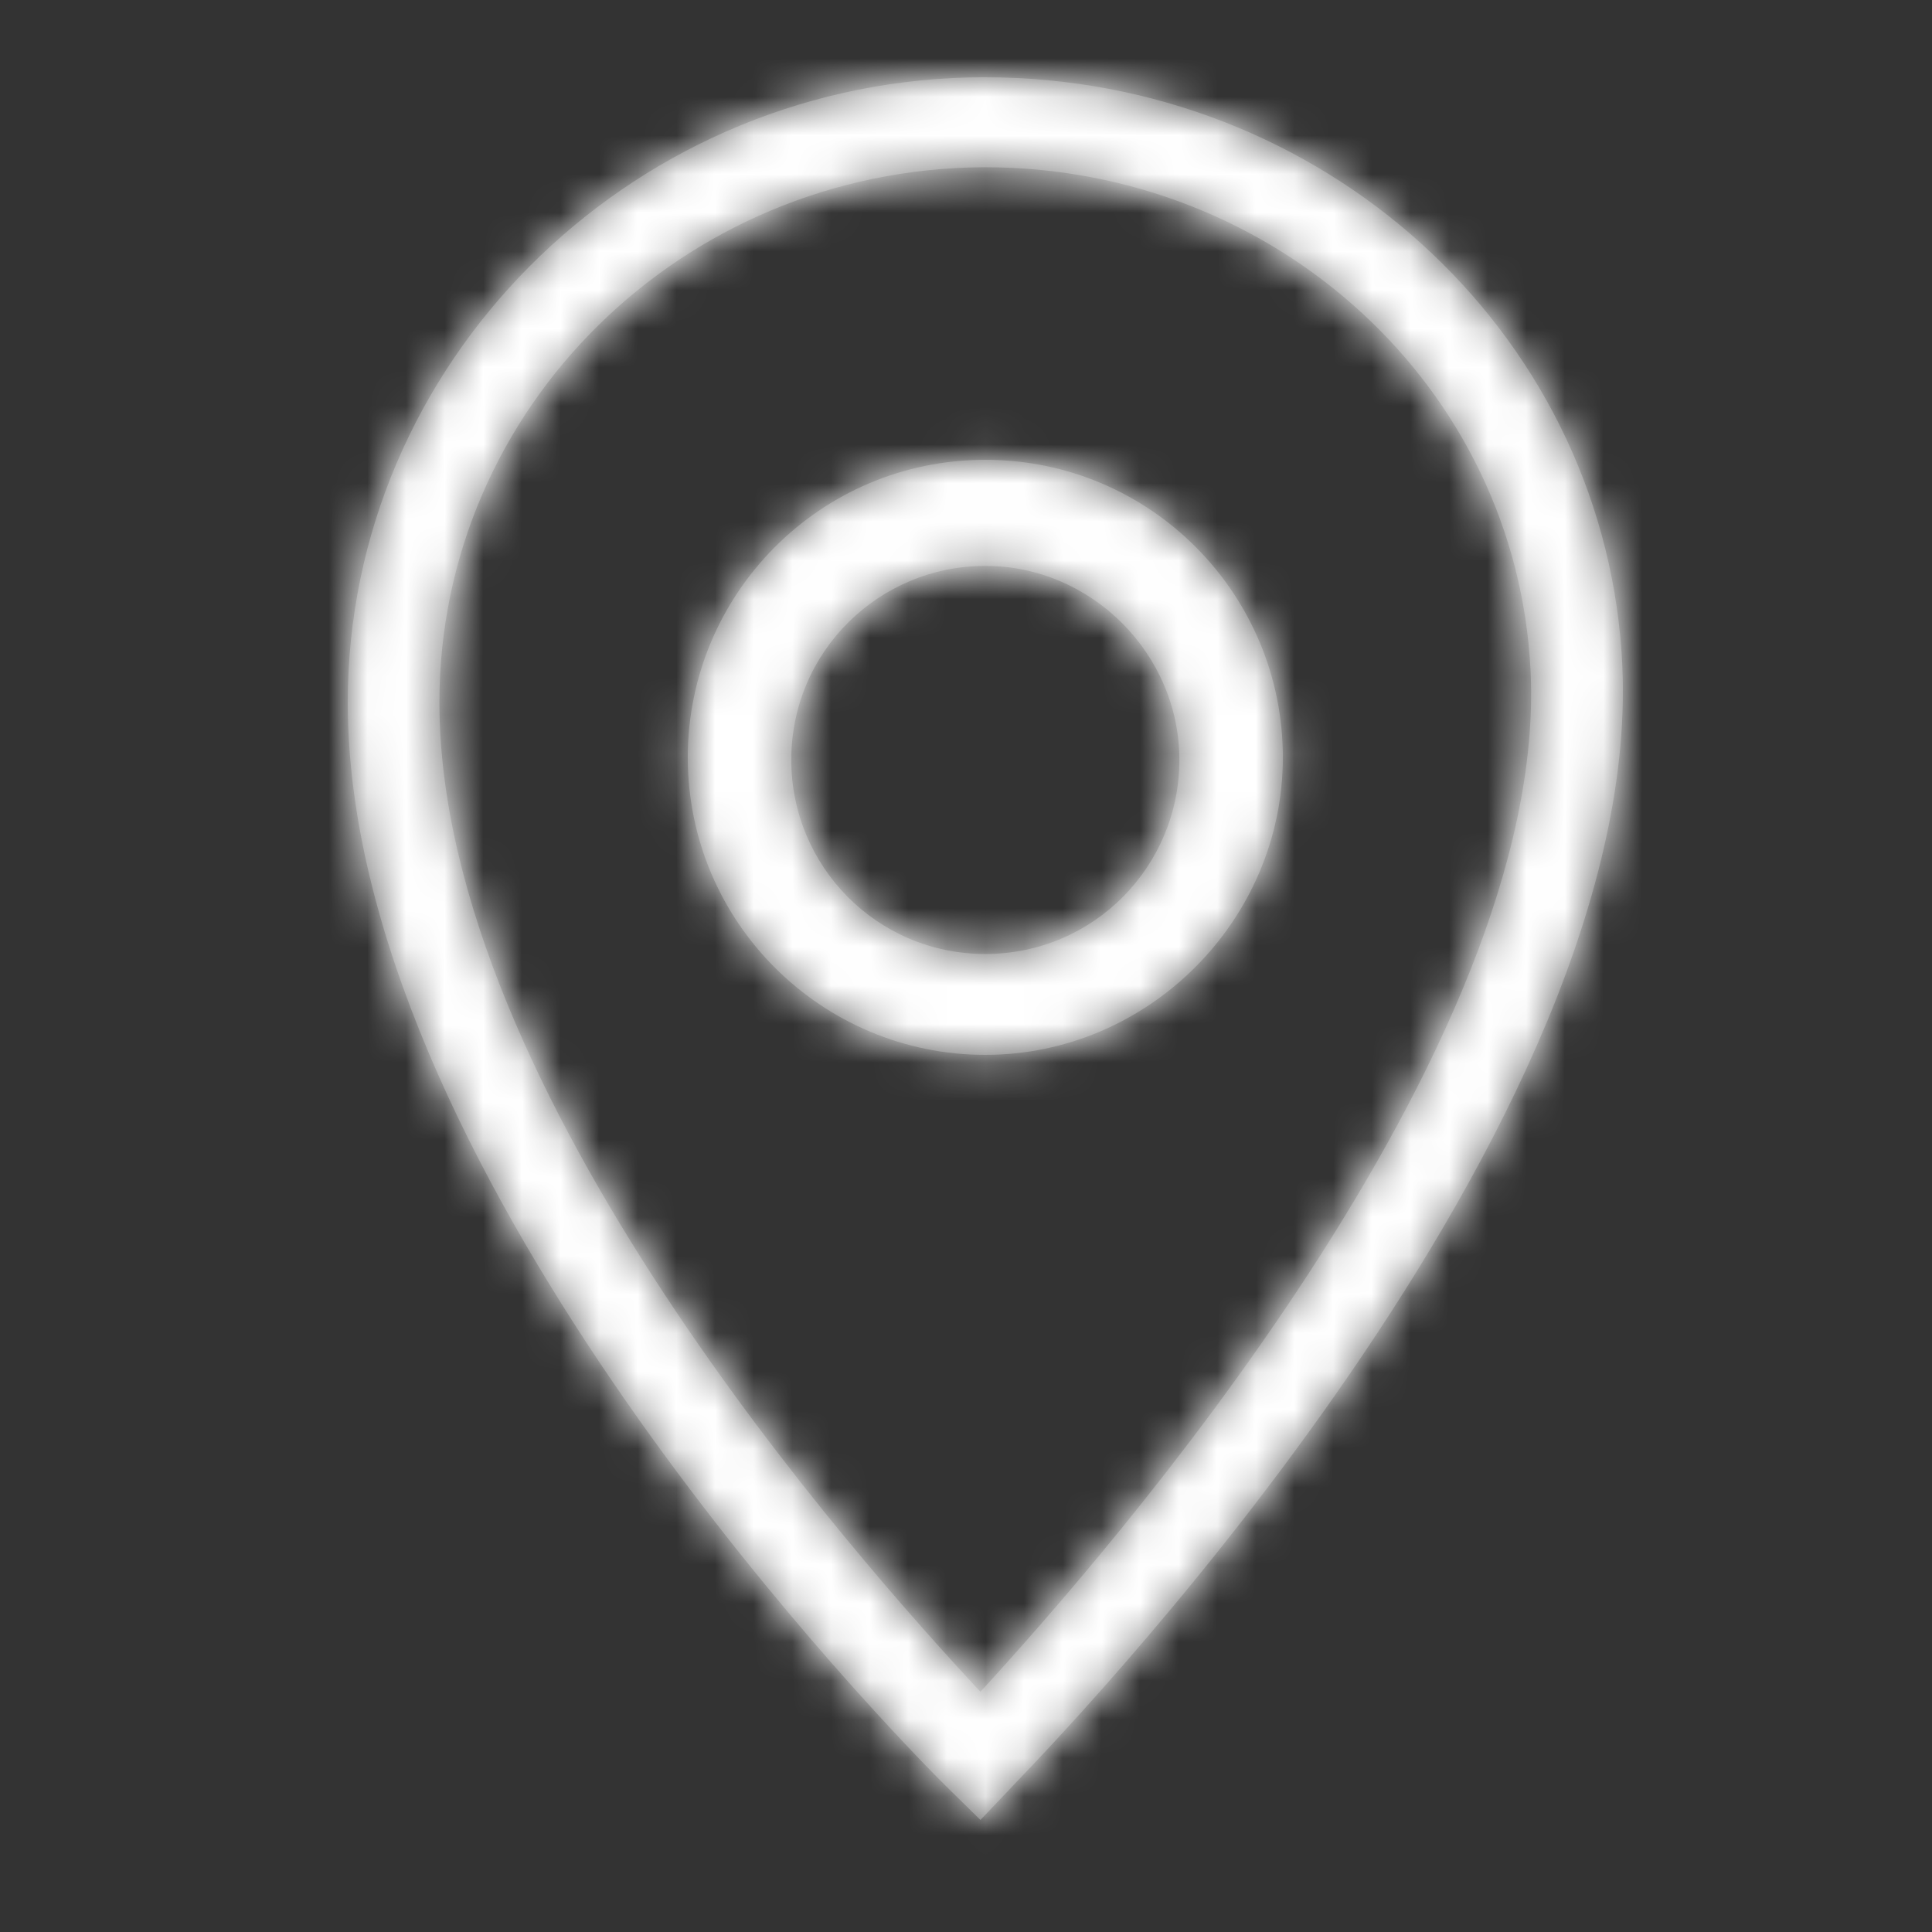 <svg xmlns="http://www.w3.org/2000/svg" xmlns:xlink="http://www.w3.org/1999/xlink" width="50" height="50" viewBox="0 0 50 50">
    <rect x="0" y="0" width="50" height="50" fill="#333333" stroke="none"/>
    <defs>
        <path id="b3tjik3uqa" d="M16.492 0c8.728 0 15.895 6.526 16.473 14.87l.019.319.013.372c.264 12.217-14.84 27.662-15.77 28.64l-.023.026-.83.873-.831-.815-.267-.267C13.148 41.863 0 28.044 0 16.178 0 7.436 7.184.23 16.056.005L16.373 0h.119zm0 2.328h-.06c-7.77.058-14.06 6.226-14.06 13.85 0 10.067 10.857 22.23 14.001 25.605 3.204-3.492 14.712-16.585 14.238-26.42-.356-7.332-6.585-13.035-14.12-13.035zM16.5 9.9c4.285 0 7.7 3.482 7.7 7.7s-3.482 7.7-7.7 7.7-7.7-3.415-7.7-7.7c0-4.218 3.415-7.7 7.7-7.7zm0 2.745c-2.745 0-5.022 2.21-5.022 5.022 0 2.745 2.21 5.022 5.022 5.022 2.812 0 5.022-2.277 5.022-5.022s-2.277-5.022-5.022-5.022z"/>
    </defs>
    <g fill="none" fill-rule="evenodd">
        <g transform="translate(9 2)">
            <mask id="75mkg0le1b" fill="#fff">
                <use xlink:href="#b3tjik3uqa"/>
            </mask>
            <use fill="#666" fill-rule="nonzero" xlink:href="#b3tjik3uqa"/>
            <g mask="url(#75mkg0le1b)">
                <g>
                    <path fill="#fff" d="M0 0H50V50H0z" transform="translate(-9 -2)"/>
                </g>
            </g>
        </g>
    </g>
</svg>
